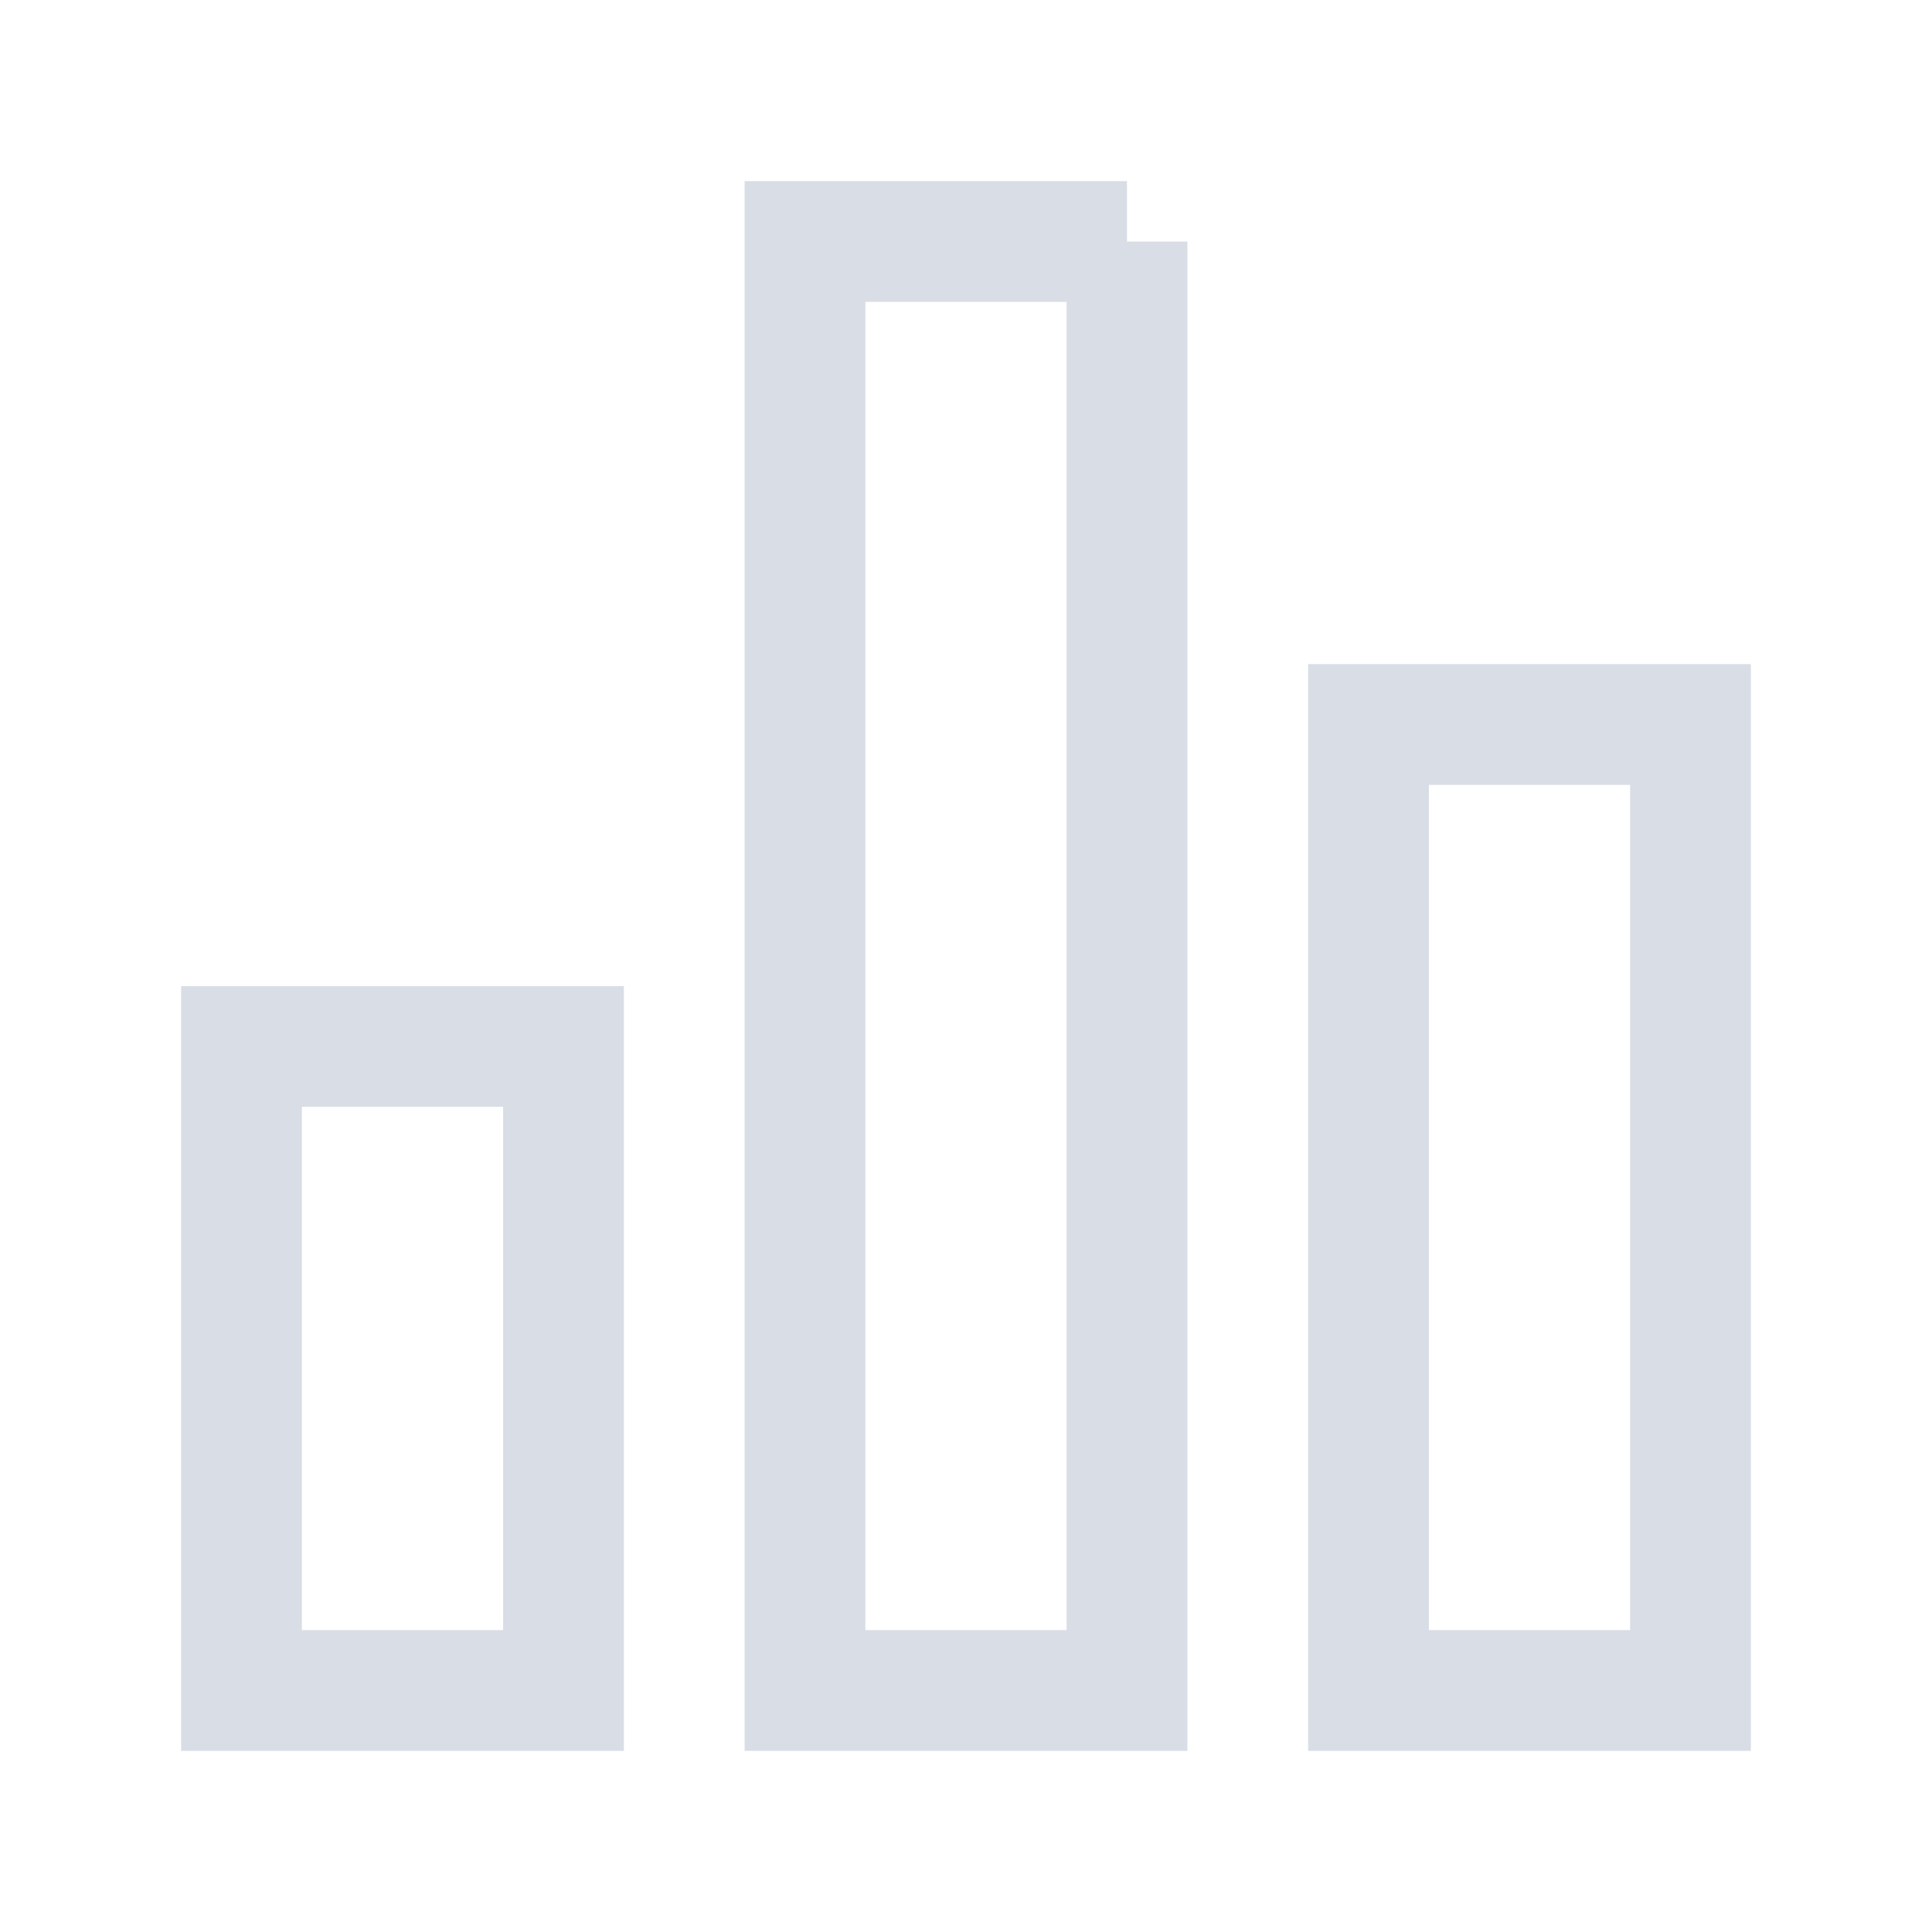 <svg width="240" height="240" fill="none" xmlns="http://www.w3.org/2000/svg"><path opacity=".3" d="M210 90h-40v120h40V90zM70 130H30v80h40v-80zm70-100h-40v180h40V30z" stroke="#808EA7" stroke-width="15" stroke-linecap="round"/></svg>